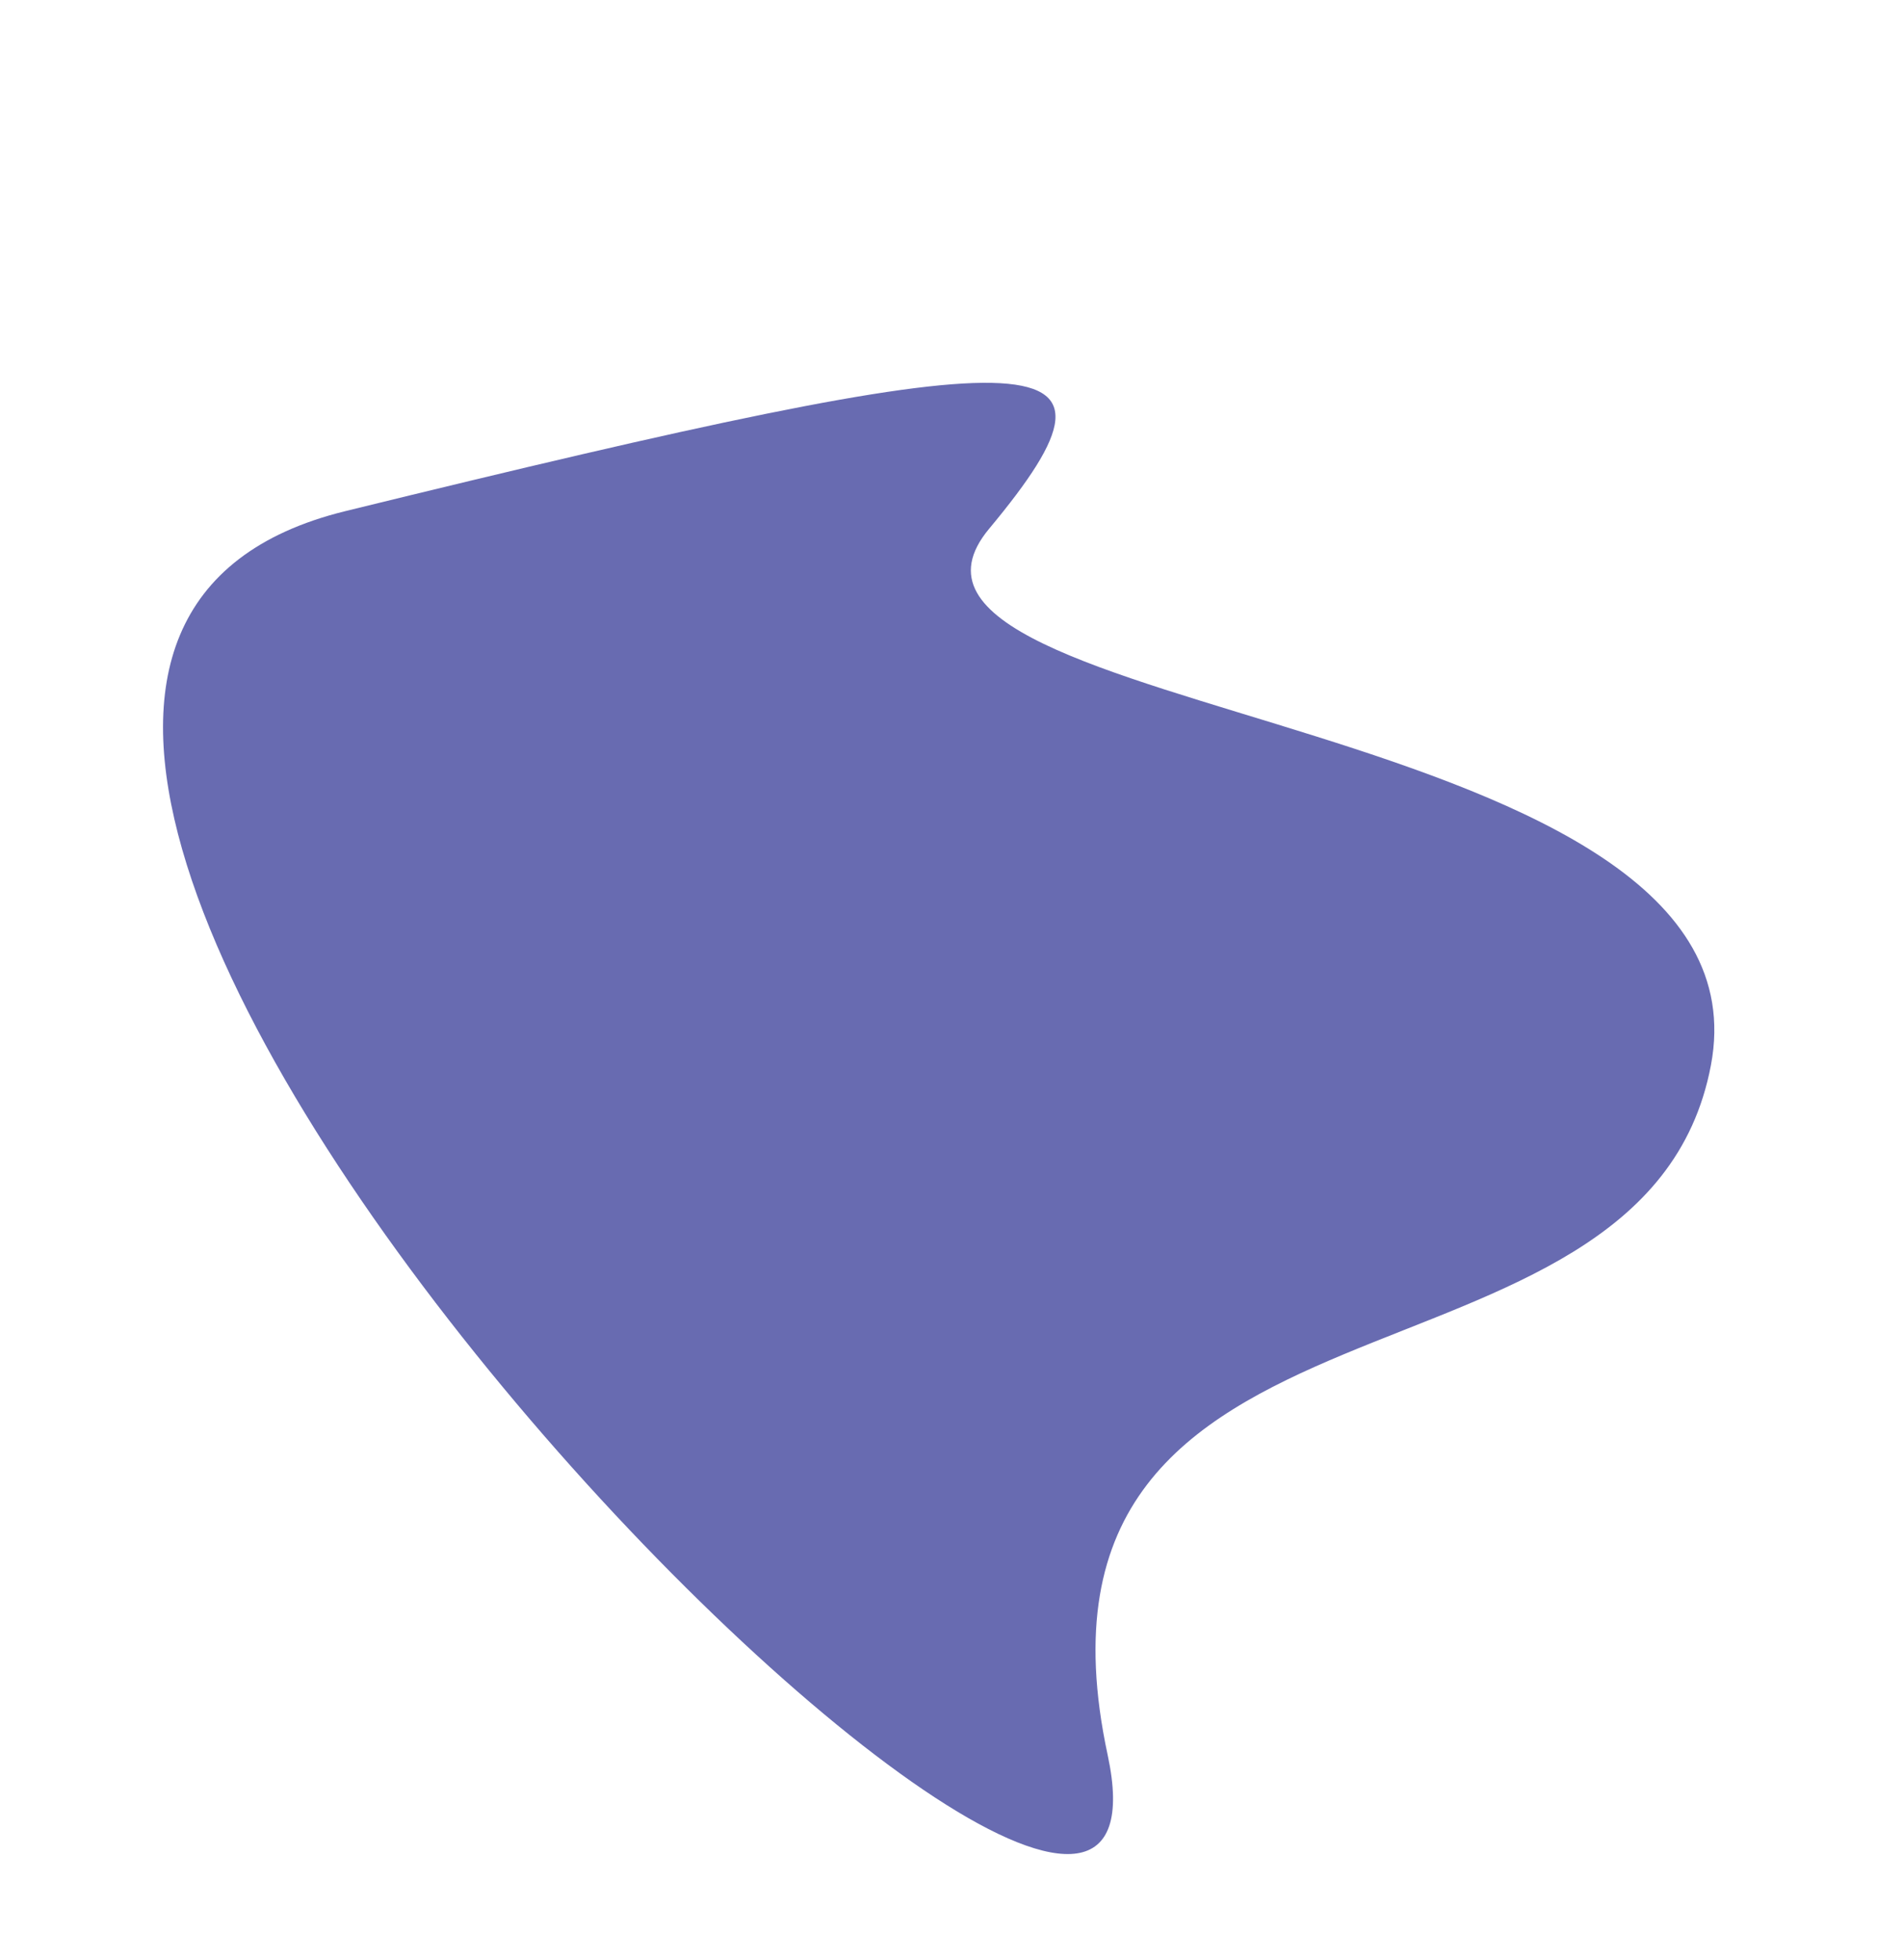 <svg xmlns="http://www.w3.org/2000/svg" width="680.172" height="700.523" viewBox="0 0 680.172 700.523">
  <path id="Path_402" data-name="Path 402" d="M527.95,343.065C693.535,423.49-96.54,520.472,9.907,283.93S137.644,19,156.568,106.523,381.29-75.614,466.447,21.368,362.366,262.641,527.95,343.065Z" transform="matrix(0.616, 0.788, -0.788, 0.616, 341.031, 0)" fill="#42469d" opacity="0.8"/>
</svg>
